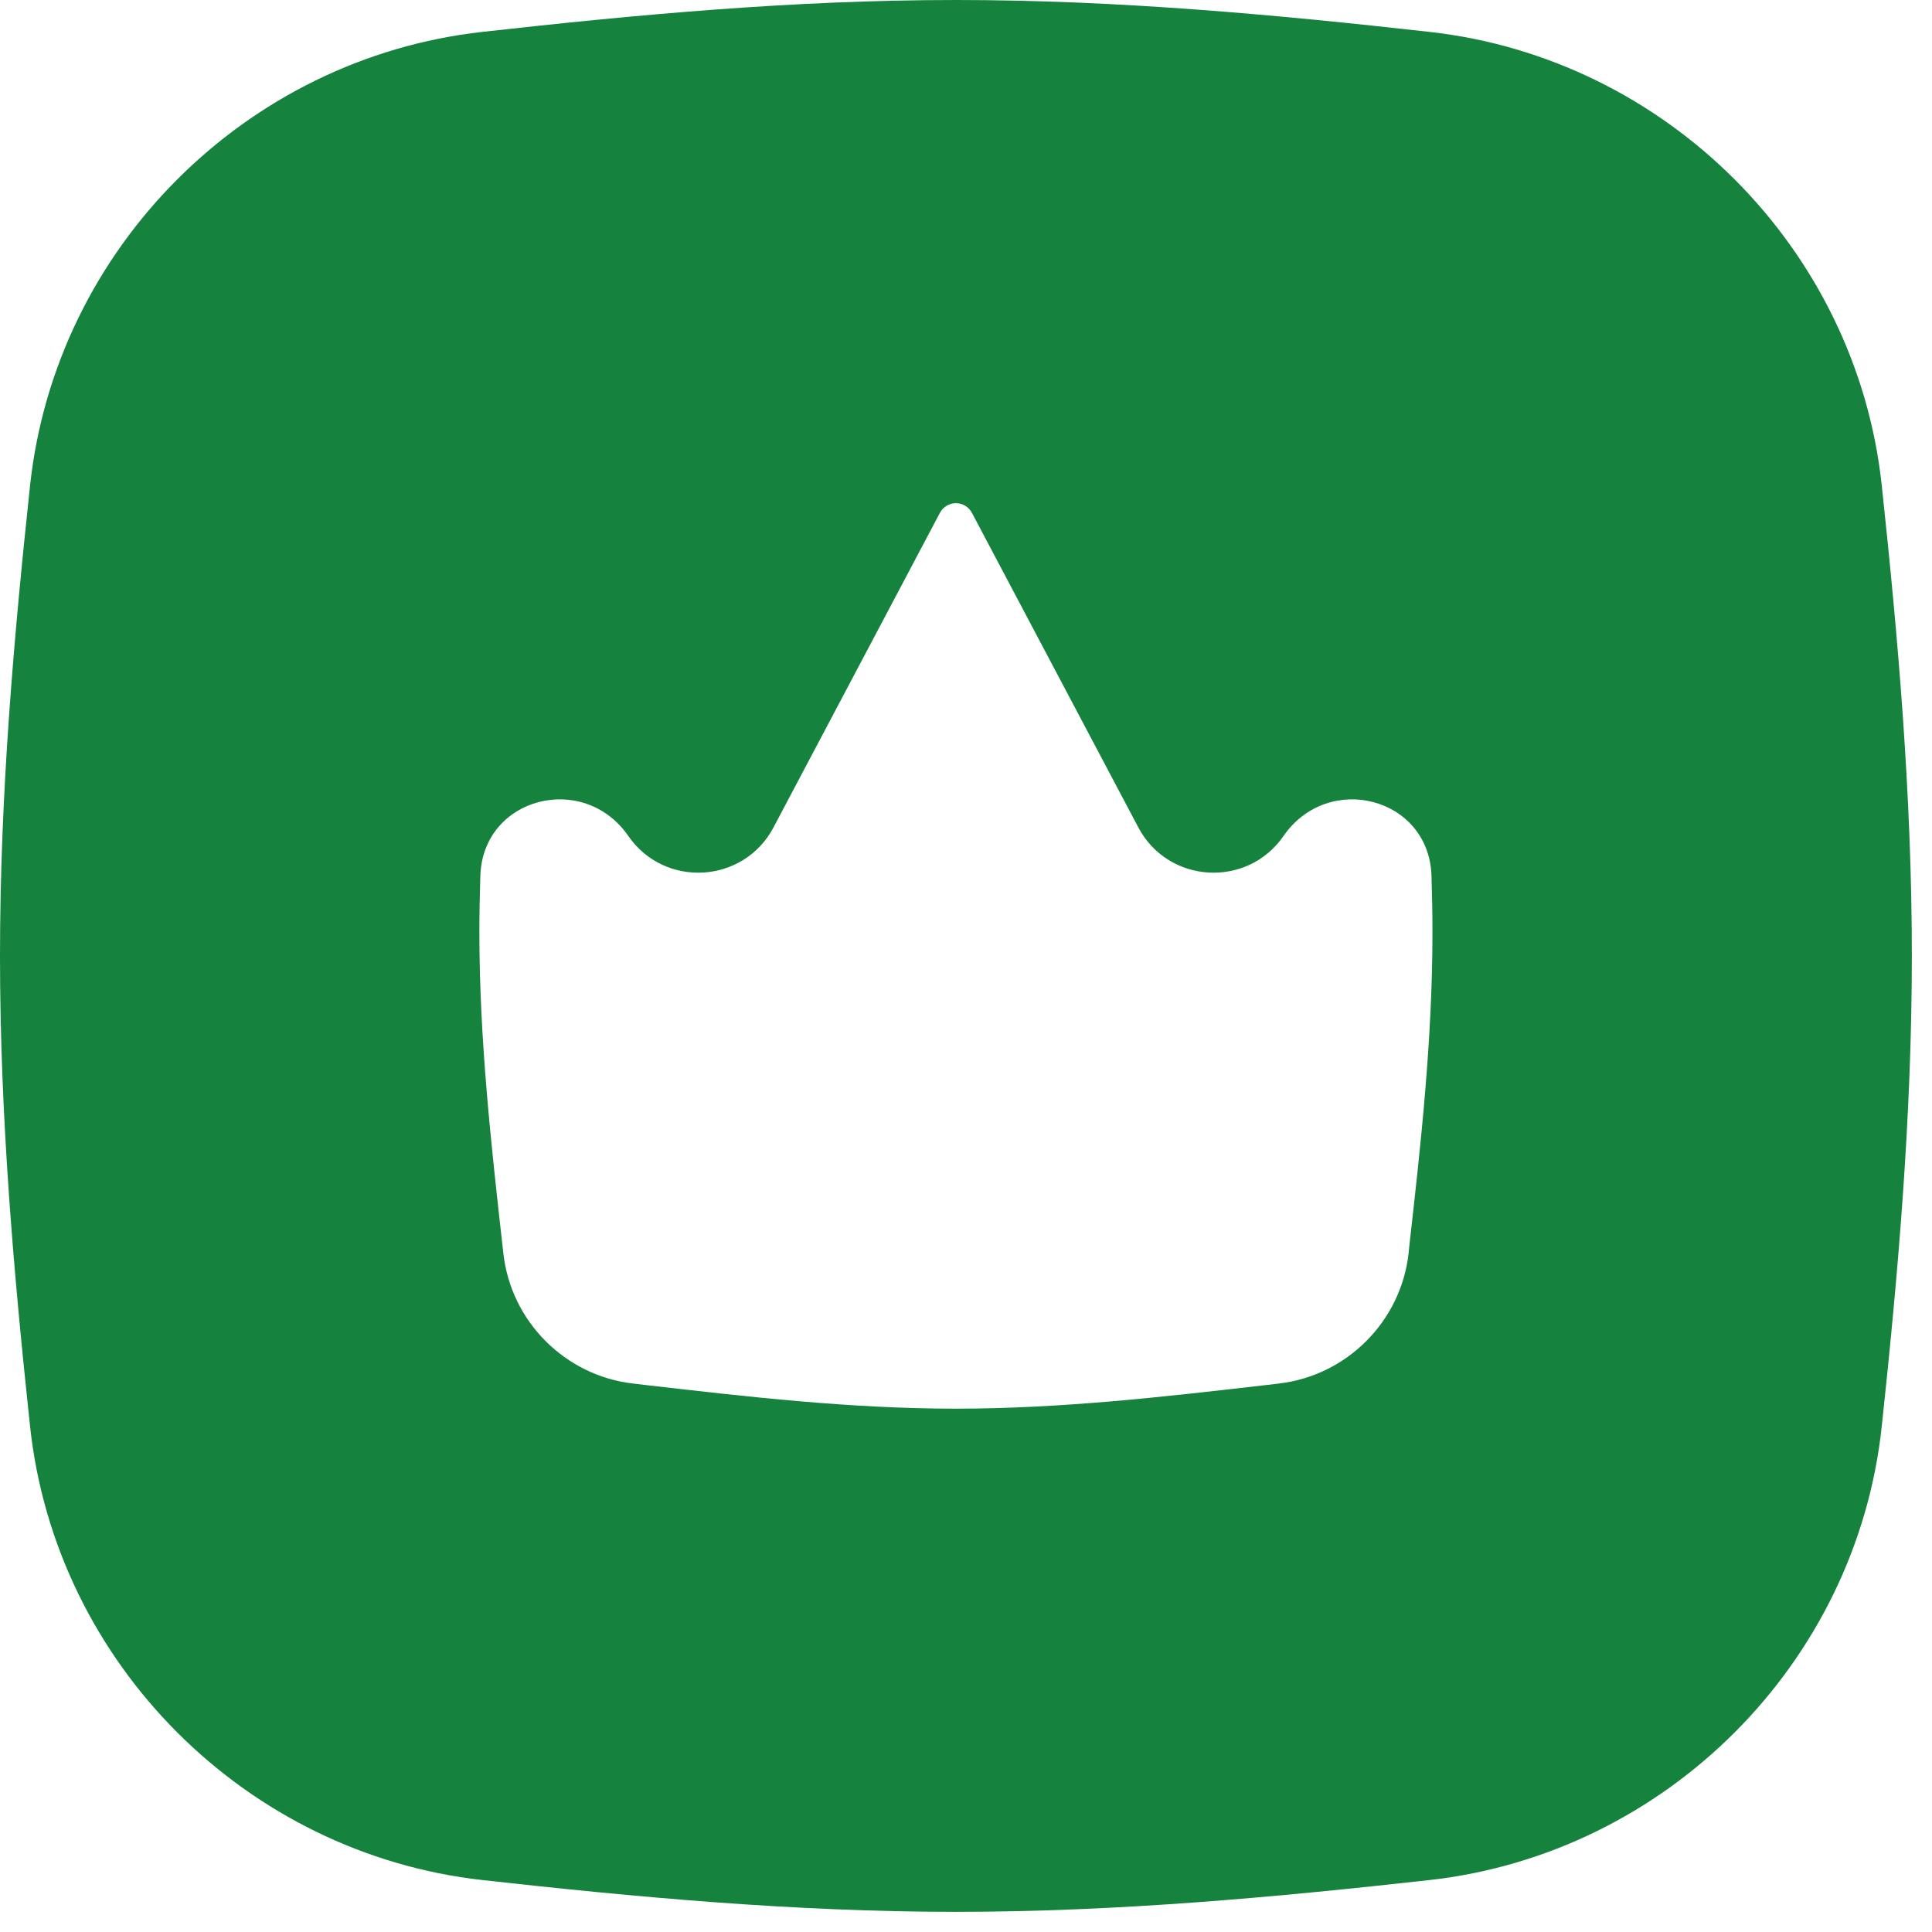<?xml version="1.0" encoding="utf-8"?>
<svg xmlns="http://www.w3.org/2000/svg" fill="none" height="100%" overflow="visible" preserveAspectRatio="none" style="display: block;" viewBox="0 0 16 16" width="100%">
<path clip-rule="evenodd" d="M3.996 0.264C5.256 0.123 6.57 0 7.917 0C9.263 0 10.578 0.123 11.837 0.264C13.798 0.482 15.374 2.056 15.584 4.021C15.718 5.274 15.833 6.579 15.833 7.917C15.833 9.254 15.718 10.56 15.584 11.812C15.374 13.777 13.798 15.351 11.837 15.57C10.578 15.71 9.263 15.833 7.917 15.833C6.57 15.833 5.256 15.71 3.996 15.57C2.035 15.351 0.46 13.777 0.249 11.812C0.115 10.56 0 9.254 0 7.917C0 6.579 0.115 5.274 0.249 4.021C0.46 2.056 2.035 0.482 3.996 0.264ZM5.204 6.924C4.834 6.388 4.001 6.6 3.978 7.251C3.973 7.407 3.97 7.563 3.97 7.72C3.97 8.612 4.068 9.482 4.162 10.322L4.169 10.382C4.232 10.944 4.68 11.393 5.243 11.458L5.362 11.472C6.187 11.567 7.041 11.666 7.917 11.666C8.792 11.666 9.646 11.567 10.471 11.472L10.59 11.458C11.153 11.393 11.601 10.944 11.665 10.382L11.671 10.322C11.766 9.482 11.863 8.612 11.863 7.72C11.863 7.563 11.86 7.407 11.855 7.251C11.832 6.6 10.999 6.388 10.629 6.924C10.328 7.358 9.674 7.319 9.427 6.852L8.049 4.247C8.023 4.198 7.972 4.167 7.917 4.167C7.861 4.167 7.81 4.198 7.784 4.247L6.406 6.852C6.159 7.319 5.505 7.358 5.204 6.924Z" fill="#15823D" fill-rule="evenodd" id="union"/>
</svg>